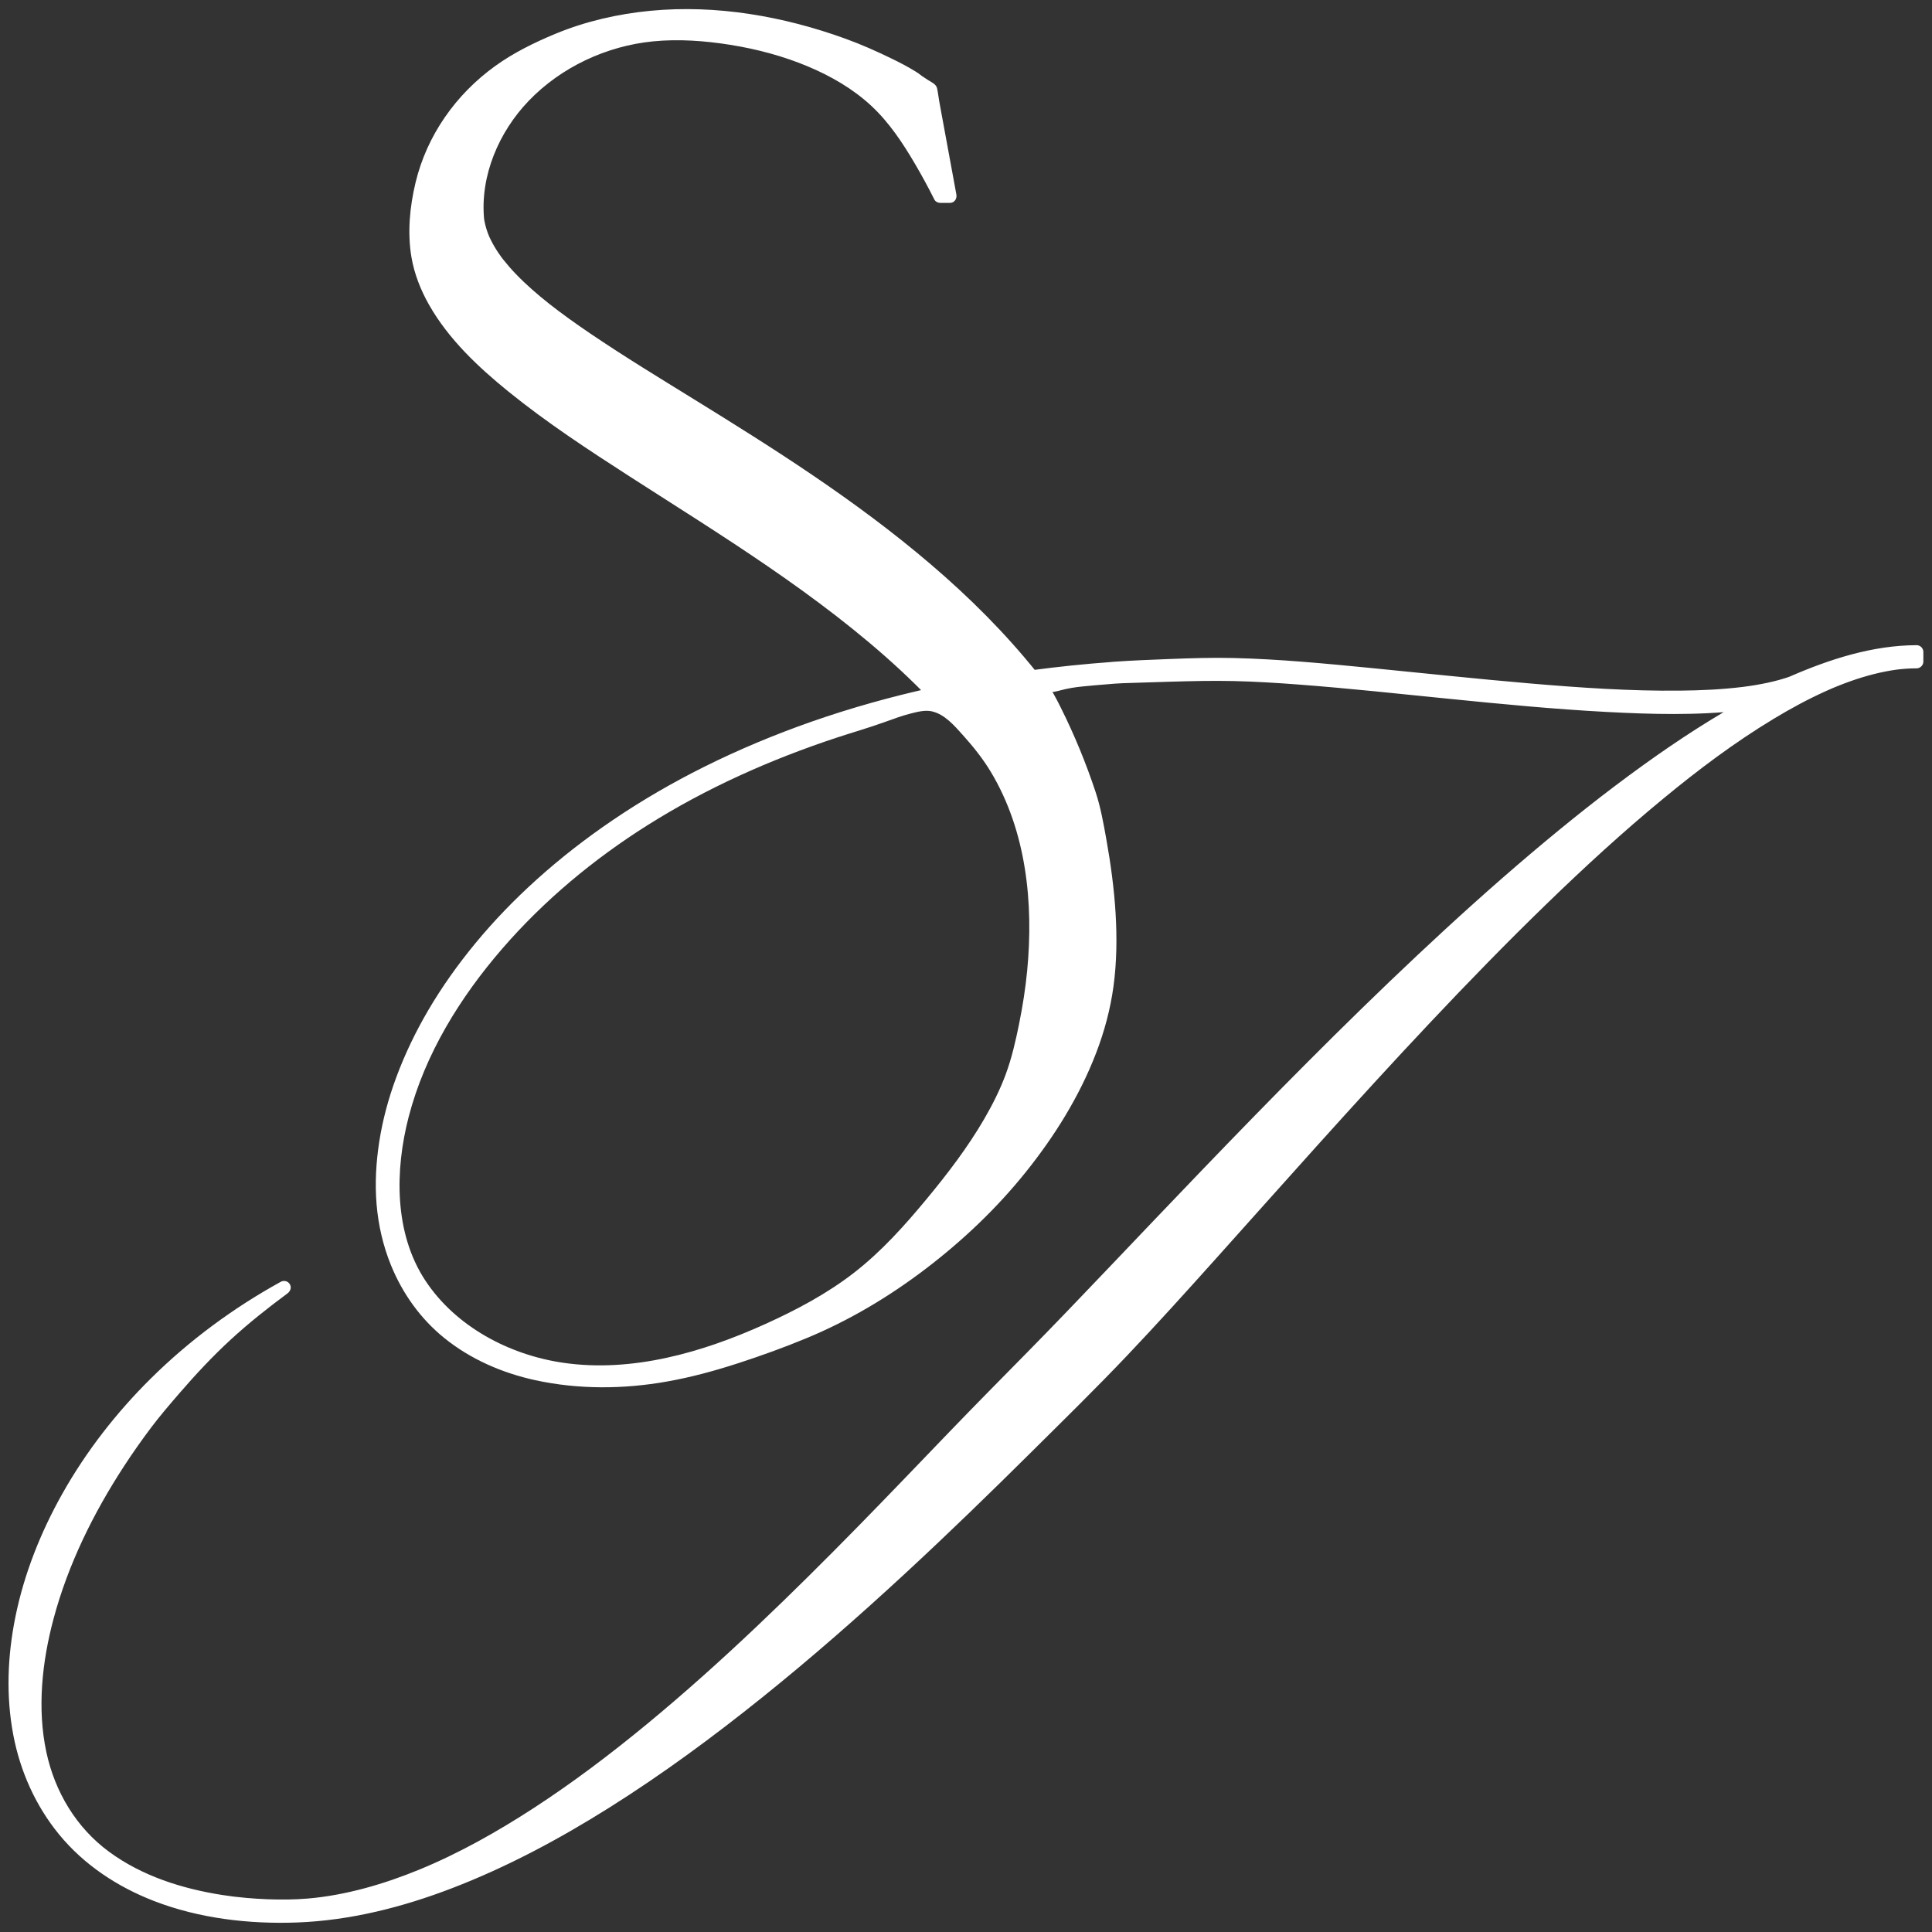 <?xml version="1.0" encoding="UTF-8"?>
<svg id="Layer_2" data-name="Layer 2" xmlns="http://www.w3.org/2000/svg" viewBox="0 0 720 720">
  <rect x="0" y="0" width="720" height="720" fill="#333333" stroke="none"/>
  <defs>
    <style>
      .cls-1 {
        fill: #fff;
      }
    </style>
  </defs>
  <path class="cls-1" d="M668.2,254.38c-43.02,15.55-157.55-6.74-214.56-6.74-12.44,0-39.44,1.42-39.39,1.56-10.21.74-20.11,1.77-29.73,3.06-72.19-90.28-206.8-127.4-206.8-173.71,0-38.87,36.16-66,73.23-66,30.74,0,65.99,10.85,82.27,32.55,5.42,6.33,12.66,18.98,17.18,28.03h3.62l-6.33-34.35-.9-5.42s-4.52-2.71-5.42-3.62c-5.42-3.62-11.75-6.33-17.18-9.04-40.68-17.18-87.69-21.7-126.57-.9-17.18,8.14-42.49,28.93-42.49,67.8,0,61.02,122.27,97.41,193.09,171.06-154.09,33.88-220.32,139.56-202.94,204.07l1.04,3.11c9.33,29.02,35.76,48.72,79.29,48.72,24.45,0,48.01-8.01,70.55-16.7,21.19-8.17,41.12-20.99,58.27-35.77,1.56-1.35,3.1-2.71,4.62-4.1,13.16-12.03,24.81-25.73,34.27-40.84,10.21-16.32,17.93-34.74,19.71-54.05,1.88-20.38-1.21-41.67-5.48-61.59-1.76-8.19-14.3-39.74-20.18-46.06,4.5,1.06,8.04-1.22,12.36-1.67,5.35-.57,10.71-1.05,16.08-1.44.02.07,1.64-.16,2.55-.16.54,0,23.53-.88,35.29-.88,52.34,0,149.26,18.14,200.57,10.37-93.8,50.27-213.52,188.13-275.71,250.32-63.23,63.23-177.76,198.49-272.6,198.49-12.26,0-58.08-1.16-80.26-31.94-24.48-33.99-12.87-94.31,30.93-150.81,17.73-21.55,28.35-32.29,49.33-47.78-125.67,69.17-141.3,234.16,0,234.16,105.21,0,231.14-129.05,301.63-199.53,69.96-69.97,221.81-267.94,306.81-267.94v-3.63c-13.99,0-29.54,4.15-46.13,11.4ZM382.22,382.14c-.74,3.66-1.58,7.29-2.49,10.89-5.43,21.34-20.9,41.62-34.83,58.22-7.28,8.67-15.02,17.01-23.87,24.06-10.25,8.16-21.86,14.48-33.78,19.92-24.17,11.03-50.83,18.71-77.15,15.17-26.33-3.54-52.06-20.26-60.33-45.51l-.83-3.34c-7.94-31.91,4.4-65.83,23.23-92.78,20.17-28.86,47.71-52.18,78.29-69.63,22.6-12.9,46.87-22.68,71.78-30.13,7.49-2.24,14.75-5.95,22.64-6.56,7.14-.55,13.04,6.76,17.57,11.78,11.2,12.41,17.95,28.43,21.14,44.7,4.08,20.82,2.85,42.43-1.37,63.21Z"/>
  <g>
    <path class="cls-1" d="M667.53,251.97c-2.84,1.02-5.75,1.81-8.69,2.45-1.58.34-3.18.64-4.78.91-.8.13-1.59.26-2.39.37-1.1.16-1.17.17-2.3.31-7.71.94-15.49,1.29-23.25,1.37-18.66.2-37.33-1.1-55.92-2.68-19.72-1.68-39.4-3.81-59.09-5.74-17.09-1.67-34.24-3.33-51.42-3.74-7.99-.19-15.97.07-23.95.38-6.86.27-13.73.52-20.57,1.01-.9.07-2.06.03-2.68.82l1.77-.73c-9.94.72-19.85,1.75-29.73,3.06l1.77.73c-11.75-14.67-25.12-27.96-39.4-40.16-14.07-12.03-28.99-23.03-44.3-33.41-14.4-9.77-29.17-18.98-43.97-28.12-12.93-7.99-25.93-15.89-38.52-24.42-2.73-1.85-5.43-3.73-8.11-5.66-1.3-.94-2.6-1.89-3.89-2.86-1.45-1.09-2.06-1.56-3.36-2.59-4.35-3.44-8.56-7.07-12.41-11.06-1.69-1.75-3.28-3.58-4.8-5.48-.34-.43.19.27-.2-.26-.17-.23-.35-.46-.52-.69-.33-.46-.66-.92-.98-1.39-.62-.9-1.2-1.83-1.75-2.78s-1.01-1.84-1.46-2.78c-.1-.21-.19-.42-.29-.63-.12-.27-.3-.72-.08-.17-.2-.49-.39-.97-.57-1.47-.32-.9-.6-1.81-.83-2.74-.12-.47-.22-.94-.31-1.41-.04-.21-.08-.42-.11-.64-.02-.12-.03-.24-.05-.35-.1-.52.06.62.01.1-1.46-16.13,5.55-32.37,16.59-43.89,12.1-12.62,29.04-20.51,46.4-22.22,9.54-.94,19.36-.21,28.8,1.3,9.93,1.59,19.78,4.2,29.05,8.11,8.47,3.57,16.64,8.28,23.4,14.55s11.86,14.02,16.47,21.89c2.51,4.29,4.88,8.66,7.11,13.11.39.77,1.32,1.24,2.16,1.24h3.62c1.74,0,2.7-1.59,2.41-3.16-1.94-10.56-3.89-21.11-5.83-31.67-.2-1.1-.41-2.2-.6-3.31-.25-1.52-.43-3.07-.76-4.58s-2.08-2.25-3.33-3.04c-.76-.48-1.51-.98-2.26-1.49-.07-.05-.68-.51-.18-.12-.09-.07-.16-.14-.25-.21-.65-.55-1.38-1-2.1-1.45-2.8-1.74-5.73-3.24-8.69-4.69-5.69-2.78-11.41-5.32-17.37-7.48-23.08-8.37-48.1-12.74-72.65-10.39-12.16,1.17-24.17,3.92-35.48,8.61-7.76,3.22-15.51,7.03-22.35,11.96-14.66,10.56-25.46,25.83-29.7,43.47-2.15,8.95-3.07,18.6-1.53,27.73,1.06,6.26,3.43,12.27,6.55,17.77,7.24,12.79,18.3,23.2,29.61,32.37,14.29,11.58,29.72,21.68,45.16,31.62,17.19,11.06,34.54,21.89,51.41,33.45s34.2,24.51,49.6,38.83c3.68,3.42,7.27,6.95,10.76,10.57l1.1-4.18c-15.28,3.37-30.39,7.58-45.16,12.75-13.64,4.78-27.01,10.36-39.95,16.81-11.71,5.84-23.07,12.41-33.9,19.75-10.01,6.78-19.61,14.22-28.59,22.32-8.15,7.35-15.81,15.25-22.79,23.72-6.48,7.86-12.42,16.19-17.57,24.98-4.68,7.99-8.72,16.38-11.93,25.07-2.88,7.78-5.06,15.84-6.32,24.04-1.17,7.64-1.61,15.4-.97,23.11s2.39,15.42,5.36,22.72c4.29,10.54,11,19.97,19.87,27.14,9.85,7.96,21.65,13.06,33.98,15.74,16.09,3.49,32.83,3.36,49,.49,8.98-1.59,17.81-3.99,26.48-6.81s17.09-5.85,25.41-9.3c15.92-6.58,30.81-15.44,44.5-25.87,13.8-10.52,26.45-22.5,37.31-36.04,10.79-13.45,20.03-28.25,26.23-44.38,3.08-8.01,5.32-16.32,6.48-24.83,1.23-9.02,1.33-18.18.79-27.26s-1.83-18.63-3.49-27.83c-1.05-5.85-2.09-11.72-3.96-17.37-3.53-10.67-7.86-21.22-12.88-31.27-1.77-3.54-3.62-7.34-6.32-10.29l-2.43,4.18c2.91.62,5.69.25,8.54-.52s5.49-1.18,8.38-1.46c3.08-.3,6.17-.58,9.26-.82,2.08-.16,3.38-.31,5.57-.38,5.9-.18,11.8-.4,17.71-.56,7.88-.22,15.76-.42,23.64-.24s16.06.68,24.08,1.29c18.87,1.43,37.68,3.47,56.51,5.36,19.41,1.95,38.85,3.82,58.34,4.86,16.79.89,33.8,1.35,50.54-.57,1.87-.21,3.74-.46,5.61-.74l-1.93-4.57c-14.02,7.53-27.38,16.25-40.3,25.53-14.53,10.44-28.53,21.62-42.18,33.18-14.39,12.19-28.39,24.84-42.14,37.76s-27.63,26.49-41.14,40.04c-13.12,13.15-26.07,26.47-38.95,39.86-11.8,12.27-23.53,24.61-35.28,36.94-10.03,10.52-20.07,21.04-30.27,31.4-9.59,9.74-19.2,19.45-28.68,29.3-11.28,11.73-22.53,23.49-33.92,35.12-12.49,12.75-25.14,25.35-38.11,37.63-13.26,12.56-26.85,24.78-40.95,36.4-13.51,11.13-27.5,21.72-42.18,31.26-13.45,8.74-27.71,16.79-42.45,22.85-13.29,5.47-27.63,9.63-41.62,10.82-5.06.43-10.14.46-15.21.26-2.61-.1-5.21-.27-7.81-.5-3.27-.29-5.97-.62-8.95-1.09-14.94-2.34-29.75-7.04-42.04-16.03s-20.3-22.41-23.47-37.25c-3.47-16.25-1.6-33.61,2.7-49.68,5.42-20.25,14.83-39.31,26.25-56.83,3.22-4.94,6.61-9.76,10.15-14.46,3.31-4.39,6.91-8.57,10.5-12.73,6-6.95,12.27-13.68,19.03-19.9,6.72-6.19,13.88-11.86,21.22-17.29,1.08-.8,1.63-2.17.9-3.42s-2.23-1.55-3.42-.9c-17.61,9.71-33.98,21.77-48.29,35.92-12.93,12.78-24.24,27.3-33.15,43.17-8.01,14.27-14.17,29.72-17.42,45.78-2.94,14.49-3.55,29.49-.77,44.06,2.58,13.49,8.28,26.28,16.99,36.93,9.29,11.37,21.79,19.6,35.41,24.87,16.84,6.52,35.5,8.69,53.47,8.01,19.73-.75,39.14-5.68,57.51-12.73,20.52-7.87,39.99-18.3,58.58-29.98,19.91-12.51,38.87-26.49,57.19-41.21,18.31-14.71,35.98-30.21,53.22-46.15,16.04-14.82,31.7-30.04,47.2-45.42,11.92-11.83,23.94-23.6,35.51-35.78,11.15-11.74,22.01-23.77,32.82-35.82,12.75-14.2,25.43-28.47,38.21-42.65,13.78-15.3,27.65-30.51,41.77-45.49,14.2-15.07,28.64-29.93,43.51-44.34,14-13.58,28.38-26.79,43.43-39.2,13.06-10.78,26.59-20.97,41.23-29.81,6.29-3.8,12.77-7.31,19.47-10.33.79-.36,1.59-.7,2.38-1.05.13-.06.26-.11.4-.17-.53.23.12-.05.19-.08.46-.19.92-.38,1.38-.56,1.54-.62,3.1-1.21,4.66-1.77,2.92-1.04,5.89-1.95,8.89-2.71,2.76-.69,5.55-1.25,8.37-1.64-.75.1.39-.05.58-.07.29-.03.59-.07.88-.1.7-.07,1.4-.13,2.1-.18,1.32-.09,2.64-.14,3.96-.14s2.5-1.14,2.5-2.5v-3.63c0-1.35-1.15-2.5-2.5-2.5-16.45.04-32.45,5.23-47.39,11.74-1.24.54-1.52,2.35-.9,3.42.75,1.28,2.18,1.44,3.42.9,14.1-6.15,29.34-11.02,44.86-11.06l-2.5-2.5v3.63l2.5-2.5c-12.55.02-24.78,3.97-36.13,9.05-14.07,6.31-27.17,14.69-39.64,23.71-14.92,10.79-29.05,22.65-42.73,34.97-14.95,13.47-29.36,27.54-43.47,41.9s-28.69,29.88-42.7,45.14c-13.5,14.71-26.83,29.57-40.14,44.45-11.9,13.31-23.77,26.64-35.79,39.83-9.91,10.87-19.96,21.59-30.35,31.99-13.99,14-27.96,28-42.17,41.77-16.32,15.82-32.92,31.36-50.01,46.36-17.62,15.47-35.76,30.39-54.67,44.26-18.35,13.46-37.44,26.01-57.56,36.69-18.23,9.68-37.4,17.86-57.49,22.79-18.47,4.53-37.43,5.79-56.44,3.25-7.97-1.06-16.61-3.05-24.46-5.91-3.68-1.34-6.54-2.57-10.12-4.4-3.22-1.64-6.33-3.48-9.32-5.52-.71-.48-1.41-.98-2.1-1.49-.33-.24-.66-.48-.98-.73-.18-.13-.35-.27-.53-.4.42.33-.29-.23-.37-.29-1.31-1.04-2.6-2.12-3.84-3.25-2.54-2.3-4.93-4.77-7.14-7.39-.5-.59-.99-1.2-1.47-1.8-.13-.17-.26-.33-.39-.5.35.45-.08-.1-.12-.16-.25-.34-.51-.67-.76-1.01-.99-1.36-1.94-2.75-2.84-4.17-1.76-2.78-3.33-5.67-4.72-8.65-.36-.76-.7-1.53-1.03-2.31-.19-.44-.03-.07,0,.02-.08-.19-.16-.39-.24-.58-.19-.46-.37-.91-.55-1.37-.61-1.58-1.18-3.18-1.69-4.8-1.02-3.2-1.85-6.47-2.5-9.77-.32-1.64-.59-3.29-.83-4.94-.01-.08-.11-.81-.03-.2-.03-.22-.06-.44-.08-.65-.05-.44-.11-.87-.15-1.31-.1-.88-.18-1.76-.26-2.64-.29-3.51-.4-7.04-.35-10.57.06-3.71.31-7.41.72-11.09.22-1.98.35-2.91.68-4.97.3-1.9.65-3.79,1.03-5.68,1.58-7.7,3.83-15.27,6.63-22.61,1.5-3.93,2.88-7.16,4.71-11.03s3.73-7.53,5.8-11.18c4.34-7.68,9.25-15.05,14.65-22.04,11.26-14.56,25.09-27.96,40.04-38.99,7.87-5.81,16.12-11.07,24.69-15.79l-2.52-4.32c-7.87,5.82-15.56,11.88-22.74,18.54-6.76,6.27-13.03,13.05-19.04,20.04-7.65,8.89-14.76,18.13-21.16,27.97-6,9.24-11.4,18.89-16,28.91-8.02,17.49-13.83,36.25-14.98,55.54-.93,15.62,1.47,31.83,9.28,45.57,8.28,14.59,22.17,24.55,37.61,30.5,12.75,4.91,26.48,7.22,40.09,7.91,12.06.61,24.04-.42,35.8-3.23,15.04-3.59,29.46-9.63,43.14-16.77,15.11-7.89,29.44-17.24,43.19-27.29,14.73-10.78,28.84-22.39,42.52-34.46s27.07-24.75,40.14-37.62c12.38-12.2,24.53-24.63,36.6-37.15,10.68-11.07,21.29-22.22,32.04-33.23,9.39-9.62,18.91-19.1,28.24-28.78,11.04-11.45,21.98-22.99,32.96-34.5,12.37-12.97,24.76-25.91,37.27-38.75,13.34-13.68,26.8-27.25,40.48-40.59s27.84-26.75,42.2-39.65c13.83-12.43,27.96-24.53,42.56-36.05,13.3-10.49,27.01-20.49,41.32-29.55,6.31-4,12.75-7.8,19.33-11.33,1.09-.58,1.5-2.03,1.02-3.12-.54-1.23-1.68-1.64-2.95-1.45-3.2.48-6.89.88-10.48,1.16-3.97.31-7.95.49-11.93.59-8.68.22-17.36.05-26.04-.32-19.36-.82-38.67-2.59-57.94-4.49-18.86-1.86-37.71-3.93-56.6-5.5-15.9-1.33-31.76-2.1-47.72-1.75-7.4.16-14.8.4-22.2.66-.71.02-1.42.05-2.13.07-.48.02-.95.04-1.43.08-.27.02-.61,0-.88.08-.09.02-.93.24.28.09-.42.05-.95-.07-1.4-.04-.49.04-.98.07-1.46.11-3.17.25-6.34.52-9.5.83s-6.07.57-9.04,1.37c-2.32.63-4.62,1.35-7.04.84s-4.16,2.3-2.43,4.18c.22.24.42.49.63.74-.48-.59.29.41.43.61.54.78,1.04,1.59,1.52,2.41,1.2,2.03,2.28,4.13,3.32,6.25,2.51,5.1,4.75,10.28,6.86,15.49,1.93,4.77,3.77,9.59,5.36,14.48,1.87,5.74,2.87,11.74,3.92,17.68,3.08,17.39,4.97,35.66,2.29,53.23-2.54,16.66-9.28,32.38-18.07,46.66-8.81,14.32-19.63,27.34-31.82,38.89s-25.91,21.86-40.56,30.27-31.28,14.8-47.74,20c-16.76,5.3-34,8.73-51.64,8.03-13.2-.53-26.6-3.06-38.49-8.94-9.95-4.92-18.67-12.15-24.81-21.22-5.07-7.49-8.5-15.82-10.26-24.71-.17-.86-.33-1.73-.47-2.6-.06-.39-.12-.78-.18-1.18-.03-.21-.06-.42-.09-.64-.06-.38.05.4-.03-.25-.22-1.79-.4-3.58-.51-5.38-.23-3.64-.23-7.3-.02-10.94.11-1.91.27-3.82.49-5.73.05-.43.1-.87.16-1.3.03-.22.1-.75.03-.24.04-.27.07-.54.11-.8.14-.98.29-1.95.46-2.92.68-3.97,1.57-7.9,2.65-11.79s2.45-8.01,3.95-11.92c.39-1.02.8-2.04,1.21-3.06.47-1.14.58-1.4,1.14-2.68.89-2.03,1.83-4.05,2.81-6.04,4.18-8.49,9.11-16.6,14.62-24.3,5.89-8.24,12.6-16.14,19.87-23.59,7.82-8.02,16.32-15.53,25.14-22.33,9.79-7.55,20.13-14.38,30.84-20.56,11.65-6.72,23.76-12.67,36.18-17.83,13.61-5.66,27.59-10.44,41.78-14.41,7.35-2.06,14.77-3.9,22.22-5.54,1.89-.42,2.35-2.89,1.1-4.18-12.42-12.9-26.17-24.44-40.47-35.21-14.25-10.73-29.1-20.65-44.08-30.33-14.2-9.18-28.55-18.12-42.63-27.48-12.35-8.21-24.44-16.62-35.57-26.31-4.82-4.2-9.44-8.64-13.65-13.45-3.7-4.24-6.85-8.45-9.7-13.61-.65-1.18-1.27-2.39-1.84-3.61-.27-.59-.54-1.18-.79-1.77-.17-.39.22.54-.04-.1-.05-.13-.11-.26-.16-.4-.13-.33-.26-.66-.39-.99-.92-2.43-1.66-4.93-2.19-7.48-.13-.62-.24-1.23-.34-1.85-.05-.28-.09-.55-.13-.83-.07-.48,0-.05,0,.04-.03-.21-.05-.42-.08-.63-.16-1.33-.25-2.66-.29-4-.12-4.36.16-8.79.81-13.1,2.38-15.67,9.8-29.92,21.27-40.72,4.54-4.28,9.21-7.72,14.76-10.83,7.51-4.21,15.43-7.75,23.65-10.31,19.68-6.11,40.75-6.82,61.03-3.64,10.37,1.62,20.58,4.2,30.52,7.57,4.83,1.64,9.78,3.32,14.37,5.57,4.9,2.41,9.91,4.63,14.56,7.52,2.19,1.36,4.53,3.14,6.92,4.58l-1.15-1.49c1.91,11.47,4.12,22.89,6.23,34.32.34,1.82.67,3.64,1.01,5.46l2.41-3.16h-3.62l2.16,1.24c-4.75-9.49-9.97-19.09-16.63-27.39-2.84-3.54-5.86-7.06-9.38-10.09-3.78-3.26-7.9-6.14-12.23-8.63-18.32-10.55-40.14-15.31-61.14-15.67-19.46-.33-38.71,6.04-53.74,18.49-14.85,12.29-24.29,30.55-24.21,49.99.04,9.47,5.17,17.82,11.26,24.7,8.3,9.39,18.68,16.92,28.95,23.99,13.16,9.04,26.82,17.33,40.39,25.72,15.67,9.68,31.3,19.43,46.5,29.83,16.07,10.99,31.67,22.69,46.24,35.63,7.44,6.61,14.6,13.52,21.38,20.81,3.36,3.6,6.62,7.3,9.76,11.08.76.91,1.51,1.83,2.26,2.76.47.59.86,1.18,1.59,1.49.9.38,1.89.09,2.83-.03,3.3-.43,6.6-.83,9.91-1.19s6.41-.67,9.63-.96c1.71-.15,3.42-.3,5.13-.43,1.31-.1,4.07.16,4.97-.98l-1.1.64c-.33.12-.83.08-.22.04.34-.02.69-.05,1.03-.07,1.23-.08,2.46-.15,3.68-.22,3.8-.21,7.6-.39,11.39-.55,8.26-.36,16.54-.72,24.81-.65,16.63.14,33.25,1.68,49.8,3.25,19.55,1.86,39.08,3.99,58.64,5.75s37.7,3.12,56.59,3.23c8.04.05,16.1-.15,24.11-.89,6.74-.62,13.53-1.56,20.06-3.41,1.37-.39,2.72-.82,4.05-1.3s2.12-1.7,1.75-3.08c-.34-1.23-1.8-2.2-3.08-1.75Z"/>
    <path class="cls-1" d="M379.81,381.48c-1.3,6.38-2.74,12.77-5,18.88-2.12,5.73-4.87,11.21-7.93,16.49-6.21,10.71-13.76,20.58-21.65,30.1-8.15,9.83-16.75,19.43-26.87,27.29-10.12,7.87-21.57,13.94-33.22,19.21-23.28,10.53-49.54,18.17-75.29,14.41-20.07-2.93-40.04-13.46-51.37-30.68-11.65-17.71-11.33-41.13-6.18-60.97,6.09-23.45,19.21-44.59,34.96-62.77,15.56-17.95,33.99-33.27,54.06-45.92,21.93-13.82,45.76-24.44,70.34-32.57,6.12-2.03,12.33-3.78,18.39-5.99,3.08-1.12,6.16-2.25,9.34-3.05,2.44-.62,5.32-1.38,7.84-.82,4.82,1.07,8.47,5.37,11.62,8.88,3.86,4.3,7.41,8.72,10.4,13.69,13.26,22.05,15.97,48.96,13.54,74.13-.64,6.61-1.67,13.18-2.99,19.69-.27,1.32.38,2.7,1.75,3.08,1.23.34,2.81-.42,3.08-1.75,5.39-26.68,6.23-55.44-3.31-81.33-2.16-5.86-4.82-11.55-8.08-16.89s-6.93-9.8-10.97-14.29c-3.58-3.98-7.61-8.22-12.89-9.82-2.94-.89-5.96-.5-8.93.07-3.22.62-6.33,1.65-9.41,2.75-12.72,4.54-25.7,8.25-38.31,13.14s-25.1,10.52-37.09,16.96c-21.84,11.74-42.27,26.32-59.95,43.74-17.67,17.43-32.94,37.81-42.5,60.82-8.82,21.21-12.35,45.22-5.86,67.59,1.48,5.09,4.09,10.05,7.01,14.45s6.49,8.55,10.43,12.17c8.04,7.4,17.66,12.93,27.93,16.58,24.33,8.64,51.17,5.11,75.11-3.07,12.69-4.34,25.14-9.85,36.81-16.45s22.17-14.74,31.46-24.39c8.91-9.25,17.13-19.34,24.71-29.71s14.36-21.39,18.82-33.45c2.26-6.12,3.69-12.51,5-18.88.27-1.32-.38-2.7-1.75-3.08-1.24-.34-2.8.42-3.08,1.75Z"/>
  </g>
</svg>